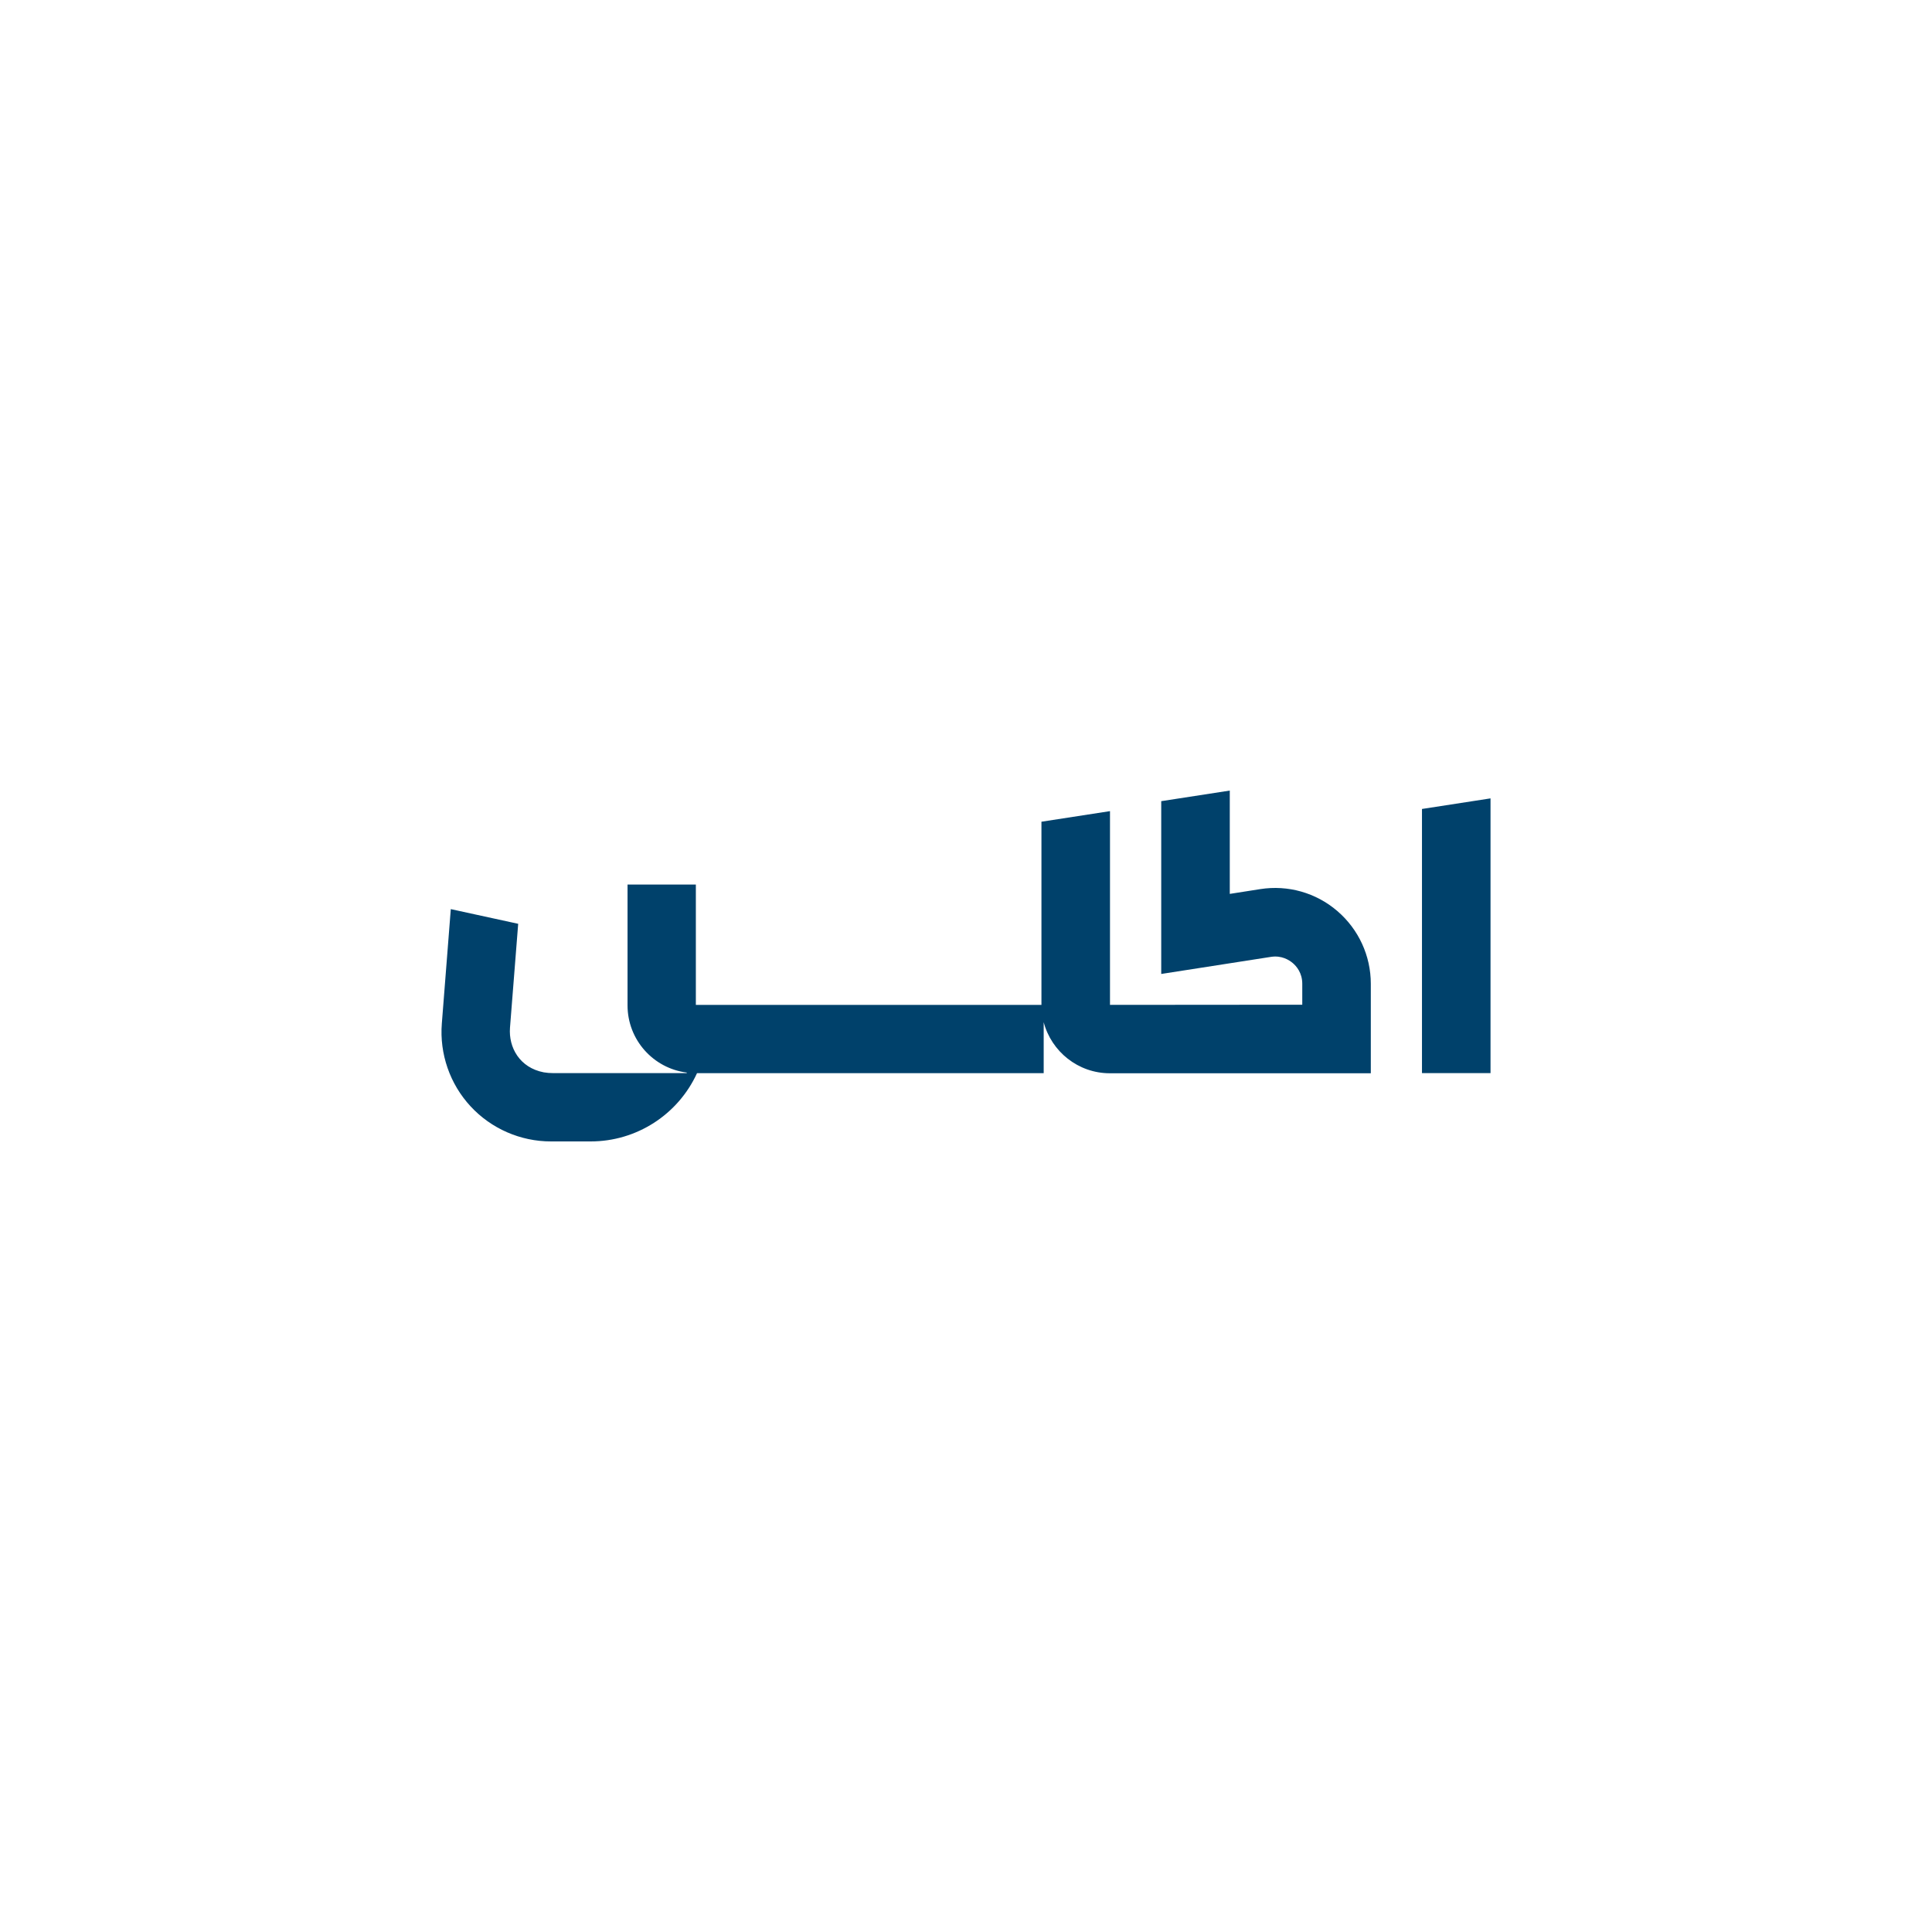 <svg width="250" height="250" viewBox="0 0 250 250" fill="none" xmlns="http://www.w3.org/2000/svg">
<path fill-rule="evenodd" clip-rule="evenodd" d="M163.083 115.05C166.663 114.49 170.293 115.52 173.043 117.88L173.053 117.89C175.803 120.25 177.383 123.68 177.383 127.3V138.88H143.613C139.513 138.88 136.053 136.07 135.053 132.27V138.87H90.193C87.723 144.25 82.353 147.7 76.433 147.7H71.283C67.353 147.7 63.563 146.05 60.893 143.16C58.213 140.27 56.863 136.36 57.173 132.44L58.333 117.64L67.053 119.54L65.993 132.98C65.793 135.54 67.243 138.16 70.363 138.76C70.763 138.83 71.173 138.86 71.583 138.86H88.863V138.79C84.543 138.24 81.203 134.56 81.203 130.09V114.46H90.043V130.03H134.763V106.33L143.633 104.96V130.03L168.513 130.01V127.29C168.513 125.88 167.743 125.01 167.283 124.62C166.823 124.23 165.843 123.6 164.453 123.82L150.263 126.03V103.67L159.133 102.3V115.67L163.083 115.05ZM184.003 138.86V104.68L192.873 103.31V138.86H184.003Z" fill="#00416B"/>
</svg>
